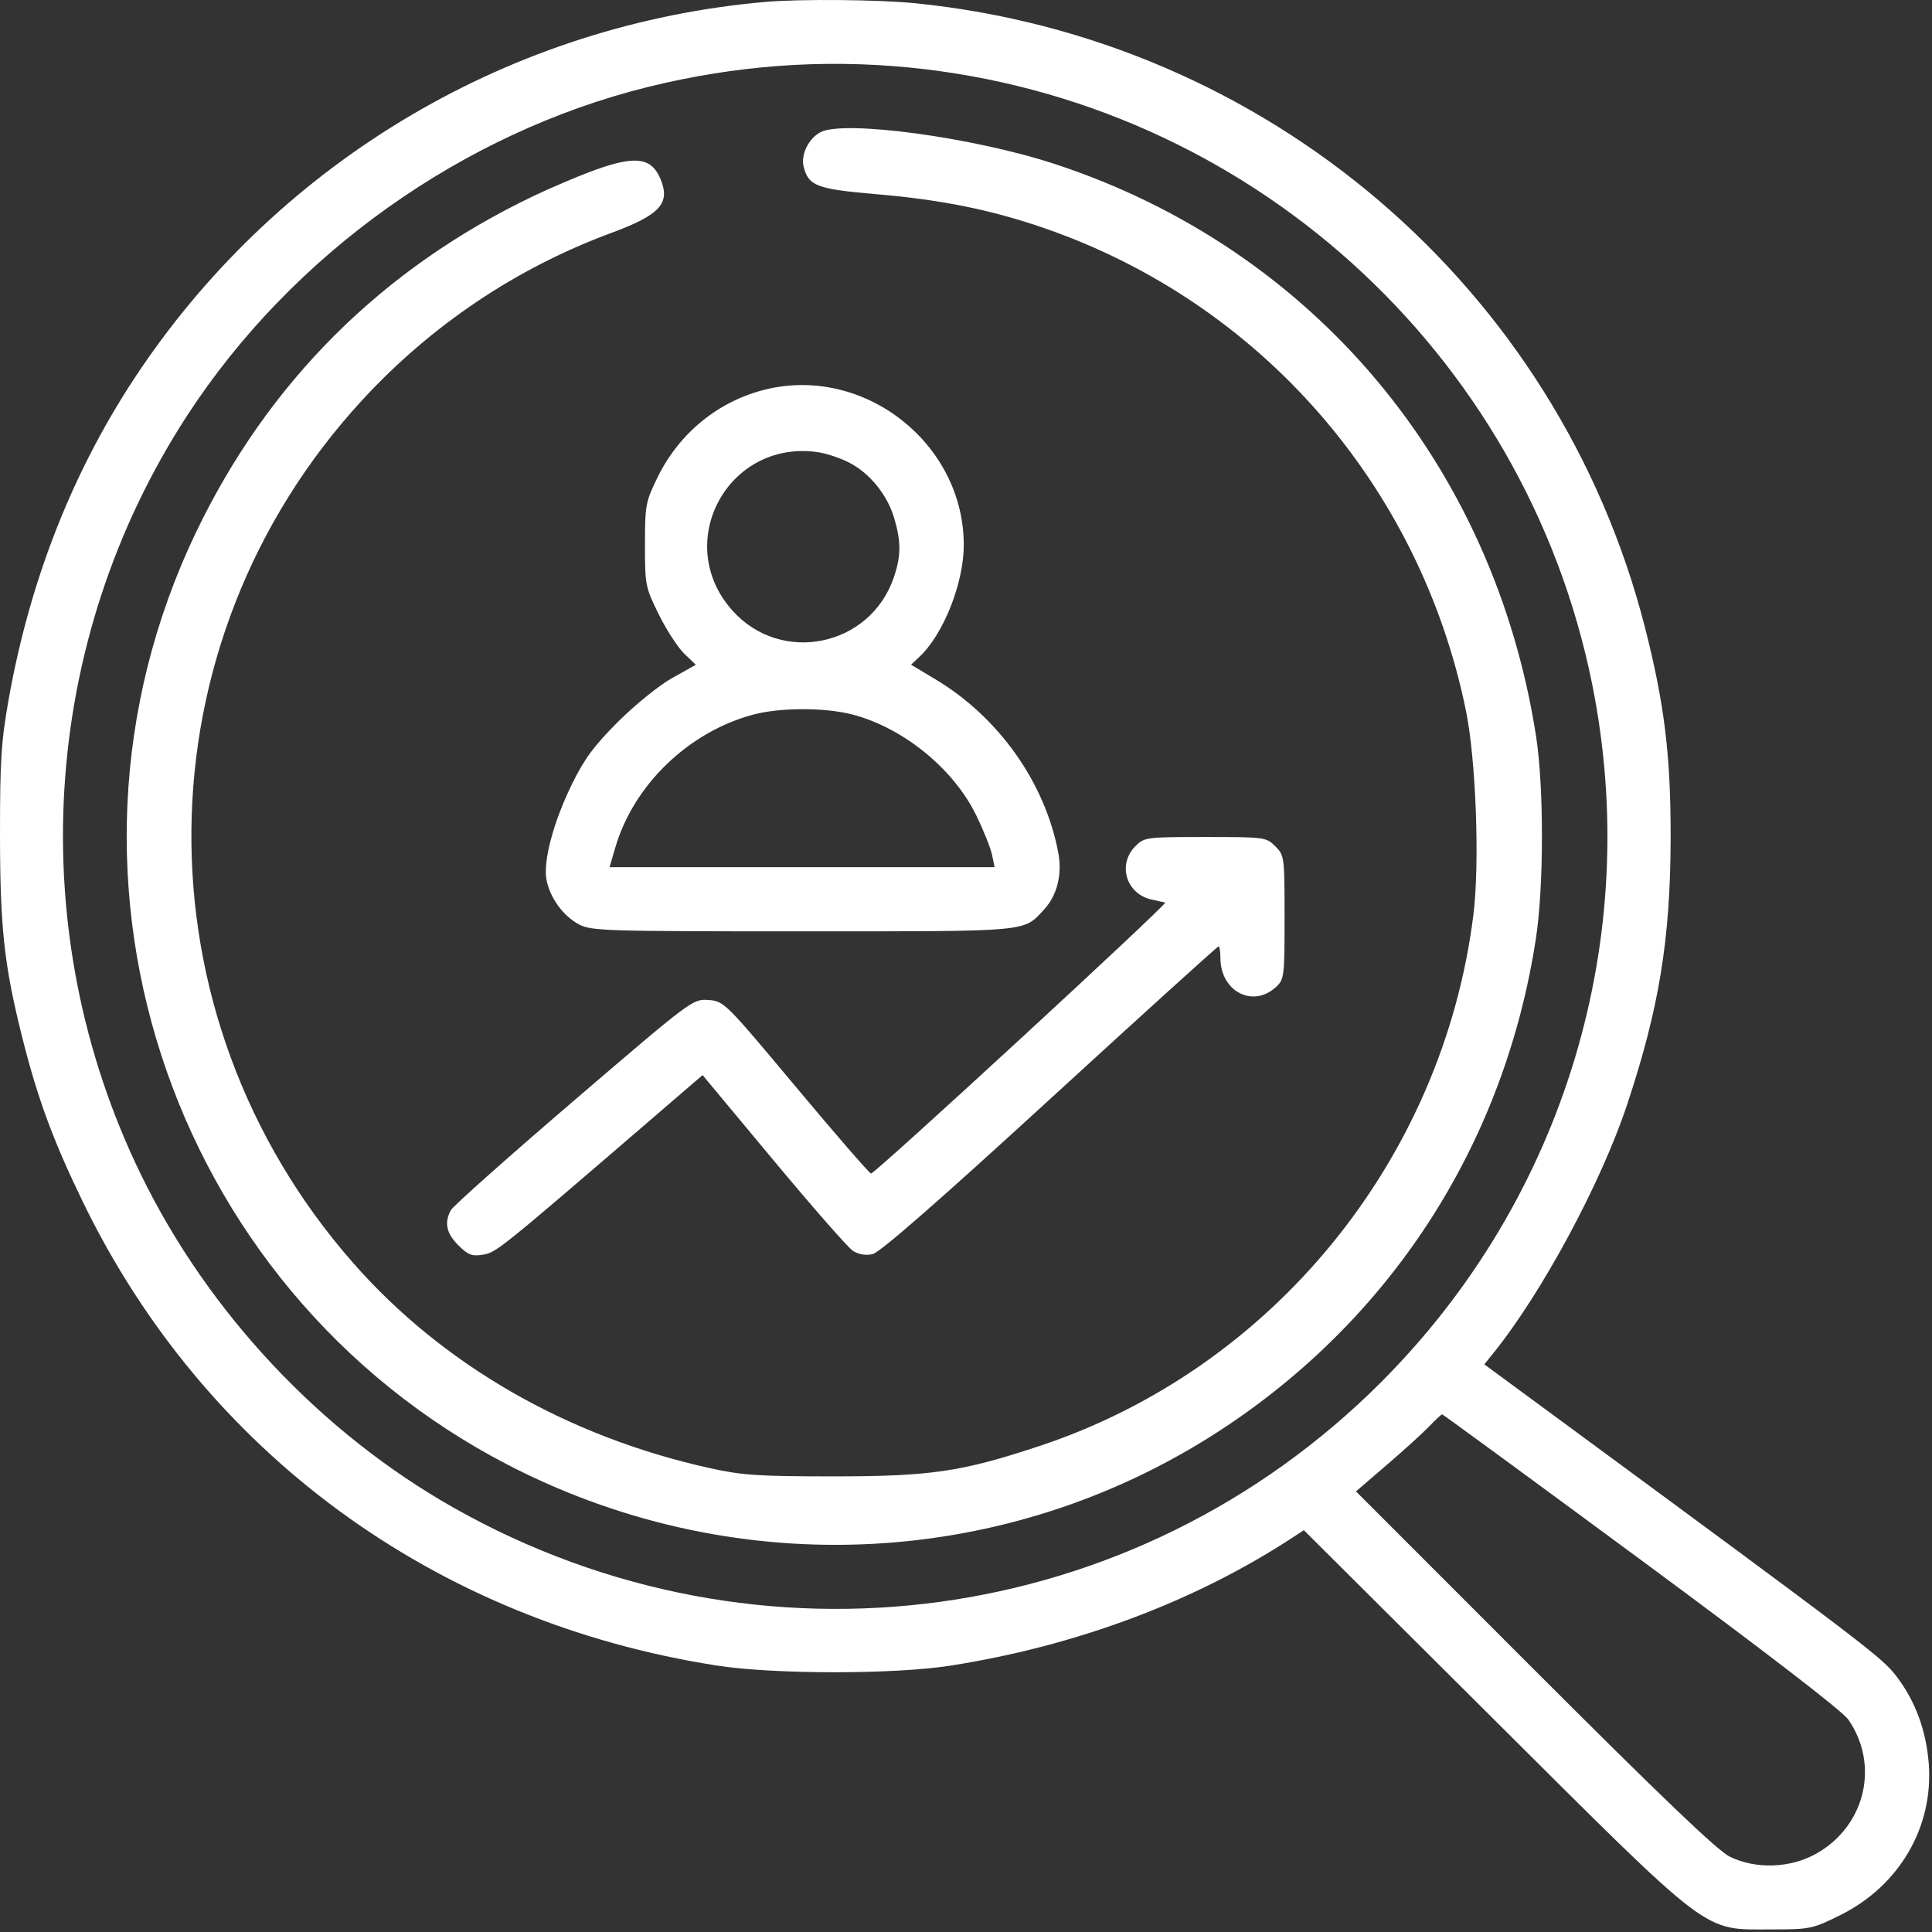<?xml version="1.0" encoding="UTF-8"?> <svg xmlns="http://www.w3.org/2000/svg" width="512" height="512" viewBox="0 0 512 512" fill="none"><rect x="0" y="0" width="512" height="512" fill="#333333" stroke="none"/> <path fill-rule="evenodd" clip-rule="evenodd" d="M202.923 0.501C135.849 6.325 74.96 42.11 37.182 97.909C19.776 123.618 8.065 152.966 2.299 185.317C0.314 196.451 -0.015 201.618 0.001 221.317C0.022 246.033 1.126 256.012 5.961 275.18C9.998 291.189 14.05 302.179 21.866 318.317C54.139 384.958 115.283 429.732 189.923 441.38C205.094 443.748 236.892 443.76 251.923 441.405C285.309 436.174 316.775 424.374 342.729 407.354L345.535 405.514L395.729 455.491C454.283 513.791 451.014 511.317 469.475 511.317C479.66 511.317 480.291 511.186 487.646 507.551C503.31 499.81 512.433 484.207 511.14 467.367C510.471 458.643 507.598 450.845 502.658 444.344C498.741 439.188 495.401 436.646 409.497 373.443L393.358 361.569L395.872 358.443C408.711 342.478 424.313 313.468 431.19 292.773C439.676 267.239 442.665 248.999 442.735 222.317C442.794 200.335 441.103 186.46 435.888 166.11C412.82 76.105 335.793 10.263 242.567 0.861C232.929 -0.111 212.14 -0.3 202.923 0.501ZM240.999 17.895C330.597 26.738 404.081 93.058 421.911 181.171C435.519 248.416 414.575 317.721 365.951 366.345C300.699 431.597 201.011 445.13 120.423 399.677C85.153 379.783 55.228 347.948 37.367 311.317C5.914 246.809 10.597 170.036 49.644 110.054C77.463 67.32 122.657 35.143 171.923 22.994C194.91 17.326 217.978 15.623 240.999 17.895ZM217.423 35.041C214.247 36.736 212.179 40.998 212.982 44.195C214.258 49.28 216.482 50.118 232.258 51.463C249.481 52.93 262.769 55.62 276.831 60.487C334.013 80.277 376.28 128.667 388.486 188.317C391.162 201.395 392.164 228.874 390.46 242.482C382.325 307.465 337.102 362.794 275.423 383.226C254.828 390.048 246.648 391.253 220.923 391.253C200.822 391.253 196.663 390.972 187.923 389.03C150.303 380.668 117.361 361.716 93.695 334.817C35.529 268.708 36.516 170.588 95.993 106.031C114.285 86.178 136.855 71.022 161.923 61.76C174.957 56.944 177.737 53.898 175.024 47.404C172.784 42.043 168.88 41.282 159.561 44.39C155.36 45.791 147.264 49.155 141.569 51.866C101.335 71.014 70.927 101.324 51.828 141.317C7.561 234.007 46.575 345.536 138.954 390.384C199.307 419.684 270.031 414.873 325.423 377.699C369.85 347.883 398.812 302.136 407.017 248.817C409.142 235.002 409.173 208.633 407.08 195.153C395.867 122.948 347.802 65.82 279.423 43.425C257.939 36.389 223.597 31.745 217.423 35.041ZM202.923 103.205C190.451 106.242 180.013 114.726 174.251 126.511C171.092 132.972 170.923 133.877 170.923 144.369C170.923 155.089 171.034 155.645 174.605 162.869C176.631 166.965 179.665 171.636 181.348 173.247L184.409 176.178L178.166 179.666C174.696 181.604 168.327 186.743 163.826 191.235C157.45 197.598 154.844 201.125 151.569 207.817C146.664 217.843 143.9 228.213 144.822 233.131C145.715 237.889 149.243 242.752 153.407 244.965C156.679 246.704 160.304 246.817 212.707 246.817C273.342 246.817 271.097 247.016 276.58 241.156C280.138 237.354 281.554 231.782 280.447 225.944C276.918 207.336 264.672 190.066 247.873 180.005L241.438 176.151L243.685 174.04C250.054 168.057 255.435 154.436 255.411 144.357C255.348 117.465 229.046 96.844 202.923 103.205ZM225.076 122.613C230.503 125.417 235.119 131.106 236.952 137.249C238.829 143.54 238.809 147.329 236.869 153.022C230.615 171.376 207.078 176.237 194.14 161.847C177.978 143.872 192.983 116.219 216.923 119.859C219.123 120.194 222.792 121.433 225.076 122.613ZM225.888 189.35C239.365 192.86 252.704 203.721 258.722 216.083C260.659 220.062 262.545 224.78 262.913 226.567L263.582 229.817H212.556H161.531L163.072 224.567C167.937 207.994 182.455 193.991 199.535 189.398C206.684 187.475 218.608 187.454 225.888 189.35ZM300.878 224.272C296.075 229.074 298.443 236.898 305.148 238.379C306.674 238.716 308.308 239.081 308.779 239.19C309.674 239.397 232.06 310.906 230.843 310.996C230.46 311.025 221.546 300.758 211.035 288.182C192.148 265.586 191.874 265.313 187.743 265.013C183.59 264.711 183.365 264.879 152.049 291.725C134.716 306.583 120.059 319.628 119.479 320.713C117.693 324.049 118.29 326.838 121.469 330.017C124.045 332.593 125.053 332.976 127.99 332.5C131.503 331.93 132.39 331.216 172.557 296.645L186.192 284.91L204.935 307.424C215.243 319.807 224.727 330.625 226.01 331.466C227.507 332.447 229.377 332.766 231.234 332.359C233.18 331.931 248.562 318.492 278.265 291.27C302.541 269.021 322.633 250.817 322.914 250.817C323.194 250.817 323.423 252.189 323.423 253.867C323.423 262.742 332.042 267.234 338.173 261.553C340.33 259.555 340.423 258.79 340.423 243.097C340.423 227.049 340.375 226.678 337.968 224.272C335.566 221.869 335.174 221.817 319.423 221.817C303.672 221.817 303.28 221.869 300.878 224.272ZM434.974 413.483C468.112 437.932 488.289 453.467 489.85 455.733C498.155 467.79 494.304 483.908 481.372 491.214C474.493 495.1 465.374 495.43 458.414 492.044C455.203 490.482 440.441 476.37 406.636 442.547L359.349 395.235L367.636 388.108C372.194 384.188 377.245 379.594 378.86 377.899C380.475 376.204 381.971 374.817 382.182 374.817C382.394 374.817 406.151 392.217 434.974 413.483Z" fill="white"></path> </svg> 